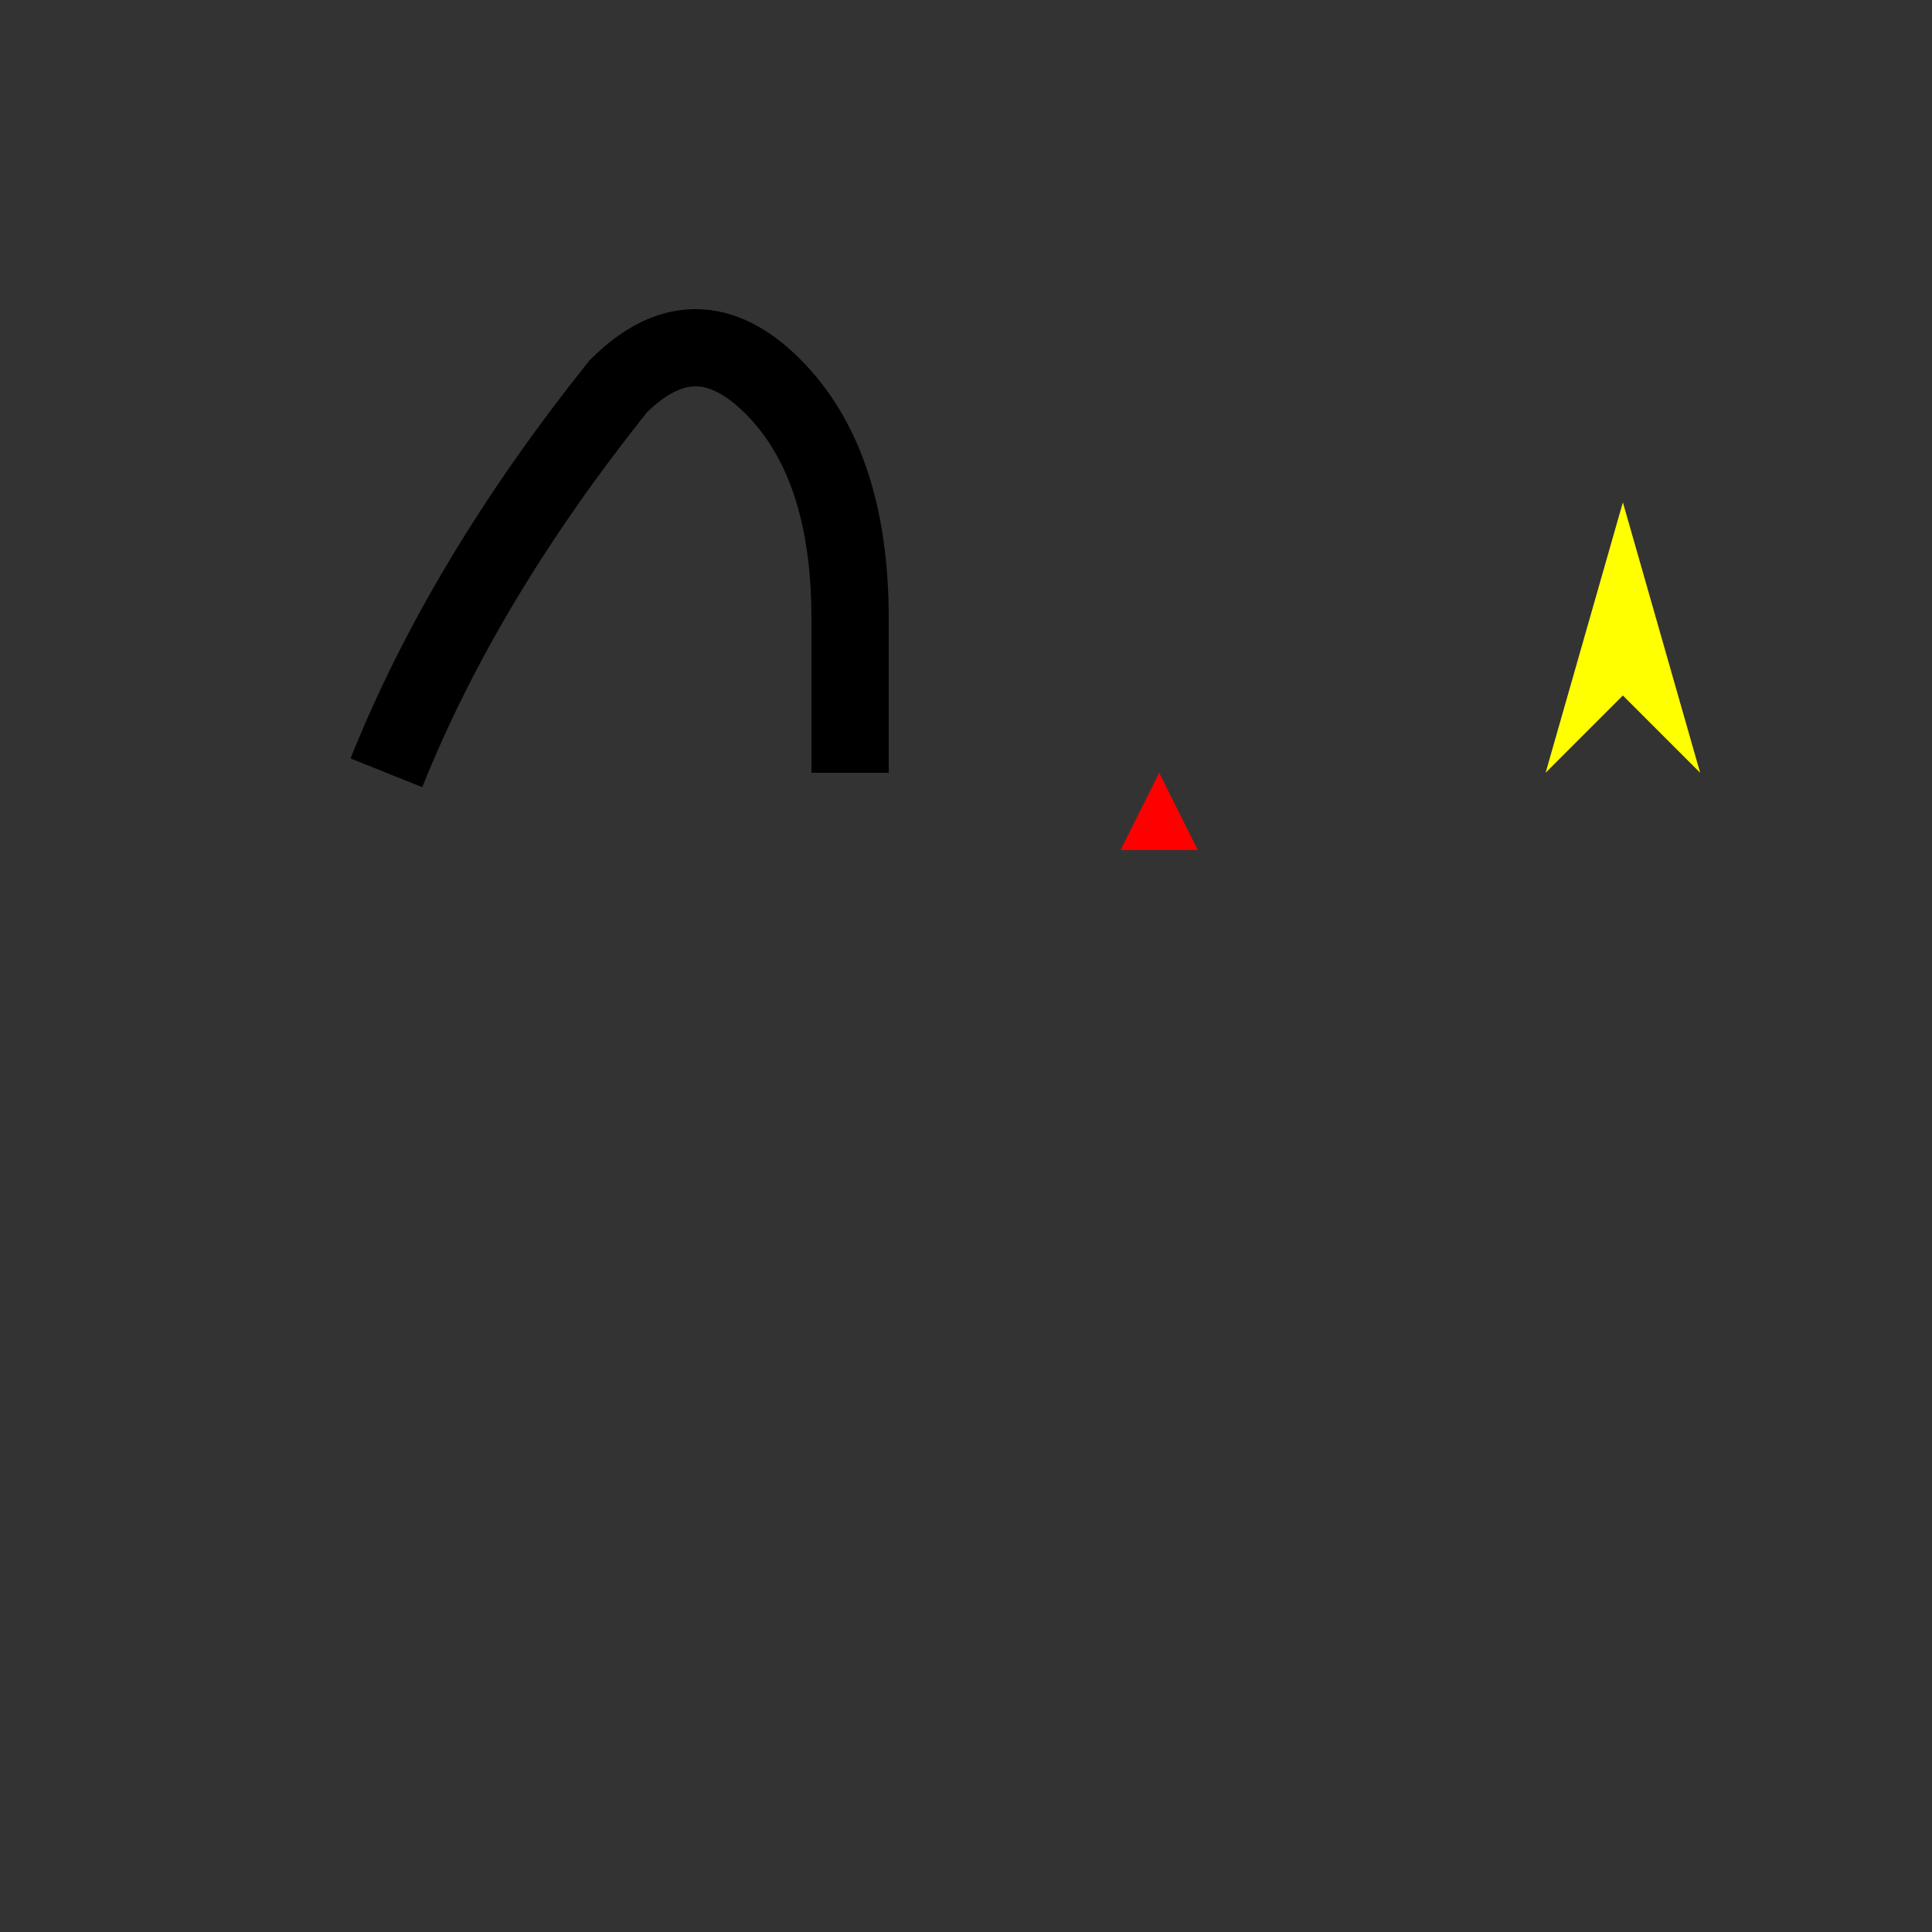 <!--

Generated by DrawGPT.
Free, open source, AI generated images in SVG, PNG, and HTML Canvas format.
https://drawgpt.ai

Created: 2023-09-26T08:36:07.090Z
Link: https://drawgpt.ai/prompt/39908/

-->
<svg xmlns="http://www.w3.org/2000/svg" xmlns:xlink="http://www.w3.org/1999/xlink" width="500" height="500"><rect width="100%" height="100%" fill="#333333" stroke="none"/><defs/><g><path fill="none" stroke="#000" paint-order="fill stroke markers" d=" M 100 200 Q 120 150 160 100 Q 180 80 200 100 Q 220 120 220 160 L 220 200" stroke-miterlimit="10" stroke-width="20" stroke-dasharray=""/><path fill="#f00" stroke="none" paint-order="stroke fill markers" d=" M 300 200 L 300 150 M 290 150 L 310 150 M 295 150 L 295 130 M 305 150 L 305 130 M 295 130 L 305 130 M 300 200 L 290 220 L 310 220 L 300 200"/><path fill="#ffff00" stroke="none" paint-order="stroke fill markers" d=" M 400 200 L 420 130 L 440 200 L 420 180 L 400 200"/></g></svg>